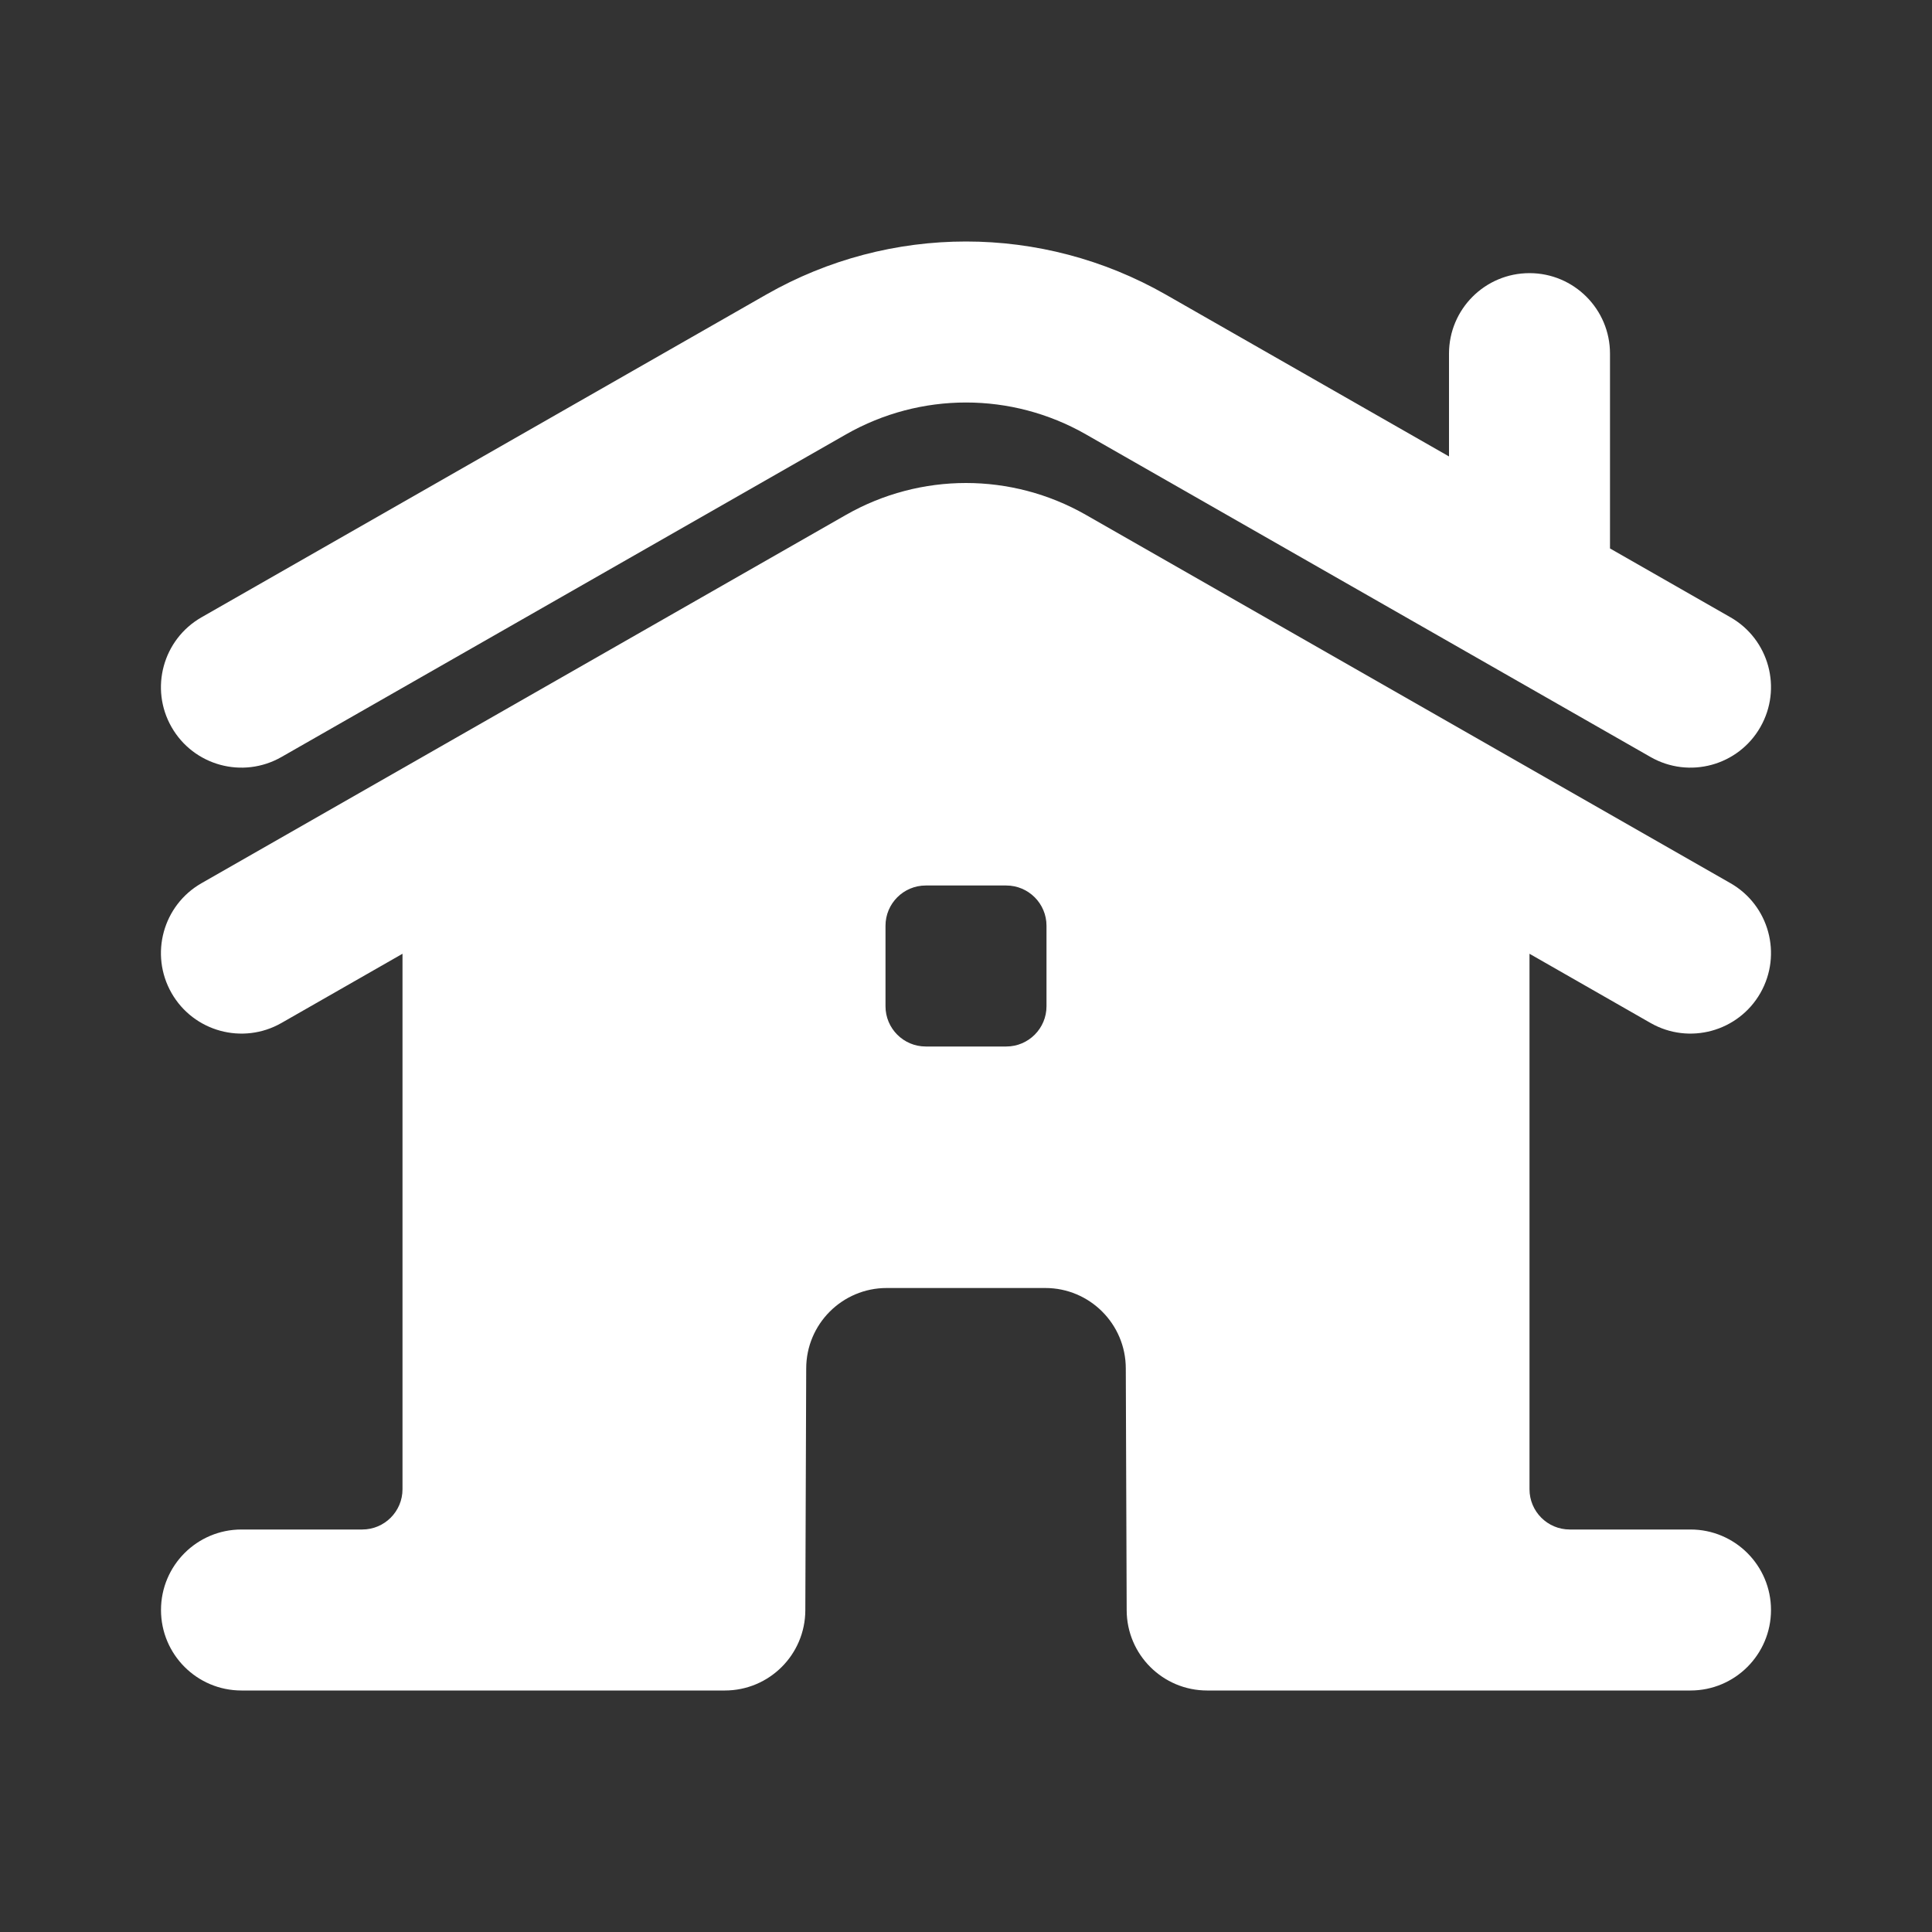 <svg width="24" height="24" viewBox="0 0 24 24" fill="none" xmlns="http://www.w3.org/2000/svg">
<rect x="0" y="0" width="24" height="24" fill="#333333" stroke="none"/>
<path d="M10.511 5.395C10.973 5.132 11.486 5 12 5C12.514 5 13.027 5.132 13.488 5.395L20.504 9.404C20.983 9.678 21.594 9.512 21.868 9.032C22.142 8.553 21.976 7.942 21.496 7.668L20 6.813L20 4.393C20 3.841 19.552 3.393 19 3.393C18.447 3.393 18 3.841 18 4.393L18 5.67L14.481 3.659C13.712 3.22 12.856 3 12 3C11.144 3 10.288 3.22 9.519 3.659L2.504 7.668C2.024 7.942 1.857 8.553 2.131 9.032C2.405 9.512 3.016 9.678 3.496 9.404L10.511 5.395Z" fill="white"/>
<path fill-rule="evenodd" clip-rule="evenodd" d="M5 11.848L3.496 12.708C3.016 12.982 2.405 12.815 2.131 12.336C1.857 11.856 2.024 11.245 2.504 10.971L10.511 6.395C10.973 6.132 11.486 6 12 6C12.513 6 13.027 6.132 13.488 6.395L21.496 10.971C21.976 11.245 22.142 11.856 21.868 12.336C21.594 12.815 20.983 12.982 20.504 12.708L19 11.848V18.5C19 18.776 19.224 19 19.5 19L21 19C21.552 19 22 19.448 22 20C22 20.552 21.552 21 21 21L14.996 21C14.445 21 13.998 20.555 13.996 20.004L13.985 17C13.985 16.448 13.537 16 12.985 16H11.015C10.463 16 10.015 16.448 10.015 17L10.004 20.004C10.002 20.555 9.555 21 9.004 21L3 21C2.447 21 2 20.552 2 20C2 19.448 2.447 19 3 19H4.5C4.776 19 5 18.776 5 18.5V11.848ZM11.5 11C11.224 11 11 11.224 11 11.5V12.5C11 12.776 11.224 13 11.5 13H12.5C12.776 13 13 12.776 13 12.5V11.5C13 11.224 12.776 11 12.5 11H11.5Z" fill="white"/>
</svg>
